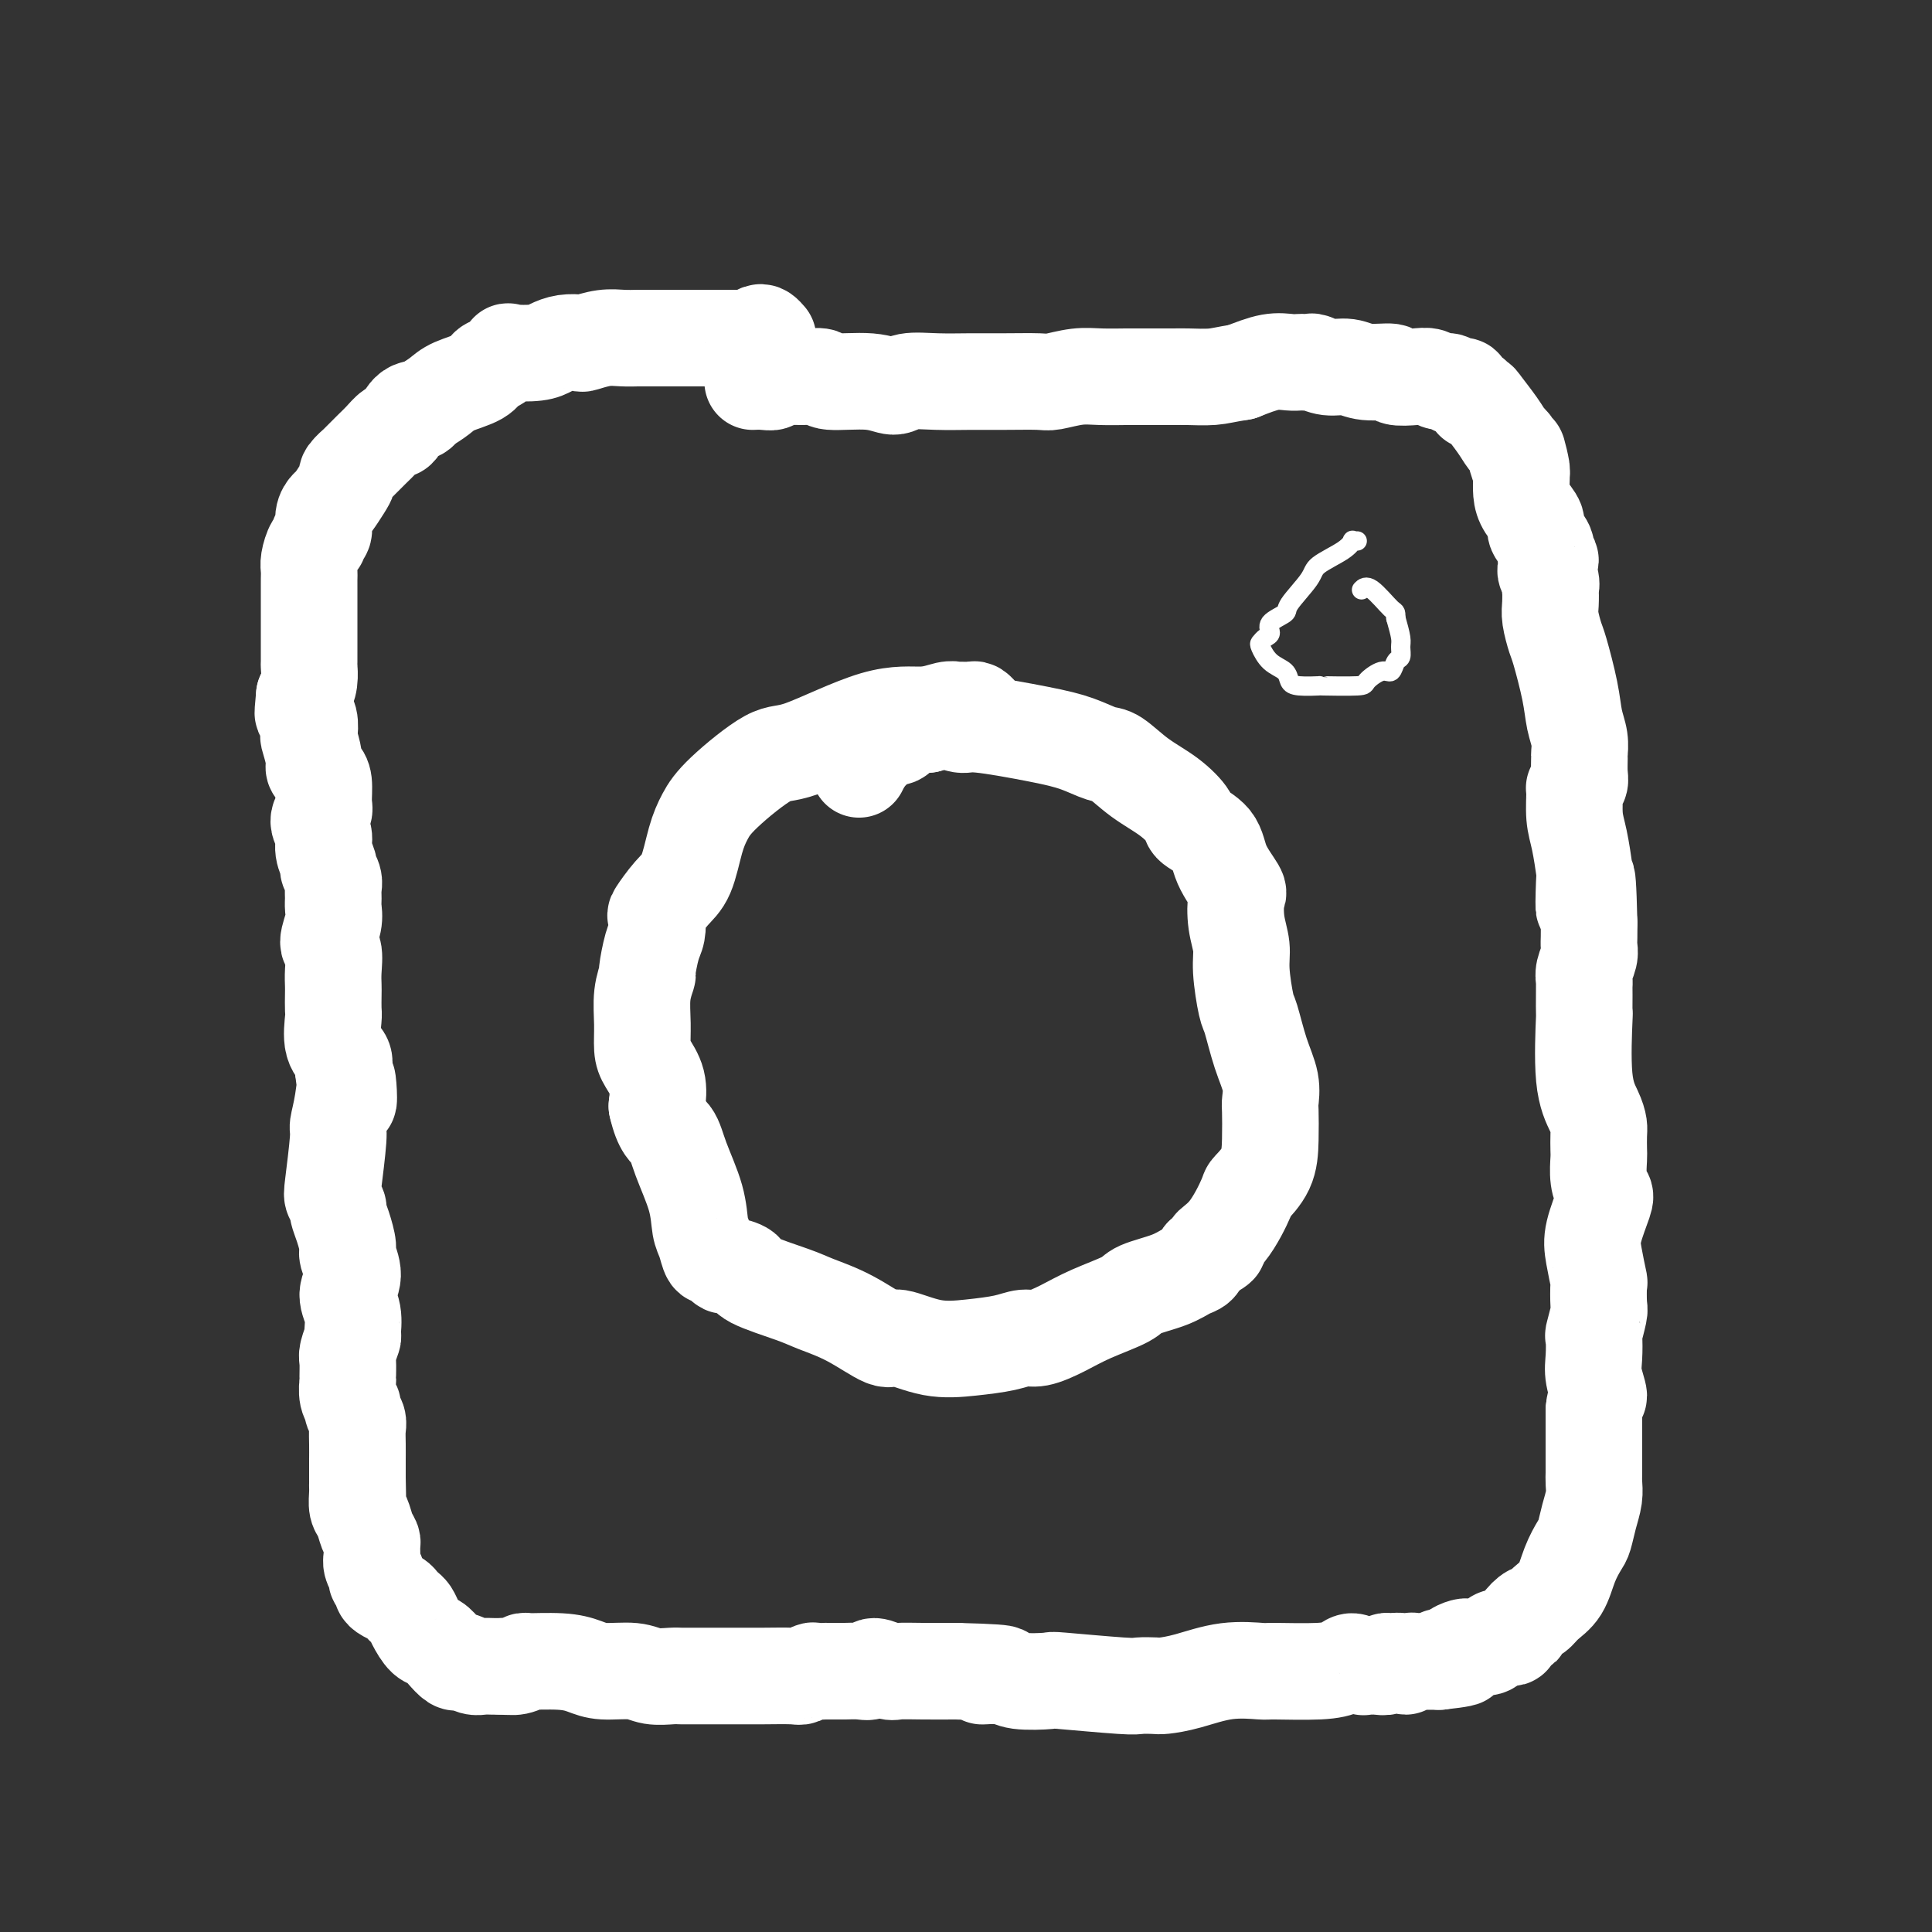 <svg viewBox='0 0 400 400' version='1.1' xmlns='http://www.w3.org/2000/svg' xmlns:xlink='http://www.w3.org/1999/xlink'><rect x="0" y="0" width="400" height="400" fill="#333333" stroke="none"/><g fill='none' stroke='#FFFFFF' stroke-width='20' stroke-linecap='round' stroke-linejoin='round'><path d='M159,70c-0.341,-0.392 -0.682,-0.785 -1,-1c-0.318,-0.215 -0.612,-0.254 -1,0c-0.388,0.254 -0.871,0.800 -1,1c-0.129,0.200 0.096,0.054 0,0c-0.096,-0.054 -0.515,-0.014 -1,0c-0.485,0.014 -1.038,0.004 -2,0c-0.962,-0.004 -2.334,-0.001 -3,0c-0.666,0.001 -0.625,0.000 -2,0c-1.375,-0.000 -4.167,0.000 -6,0c-1.833,-0.000 -2.709,-0.001 -4,0c-1.291,0.001 -2.998,0.004 -4,0c-1.002,-0.004 -1.299,-0.015 -2,0c-0.701,0.015 -1.804,0.056 -3,0c-1.196,-0.056 -2.484,-0.208 -4,0c-1.516,0.208 -3.260,0.777 -4,1c-0.740,0.223 -0.476,0.099 -1,0c-0.524,-0.099 -1.838,-0.172 -3,0c-1.162,0.172 -2.174,0.589 -3,1c-0.826,0.411 -1.468,0.816 -3,1c-1.532,0.184 -3.955,0.146 -5,0c-1.045,-0.146 -0.713,-0.401 -1,0c-0.287,0.401 -1.192,1.458 -2,2c-0.808,0.542 -1.518,0.568 -2,1c-0.482,0.432 -0.738,1.270 -2,2c-1.262,0.730 -3.532,1.350 -5,2c-1.468,0.650 -2.134,1.328 -3,2c-0.866,0.672 -1.933,1.336 -3,2'/><path d='M88,84c-2.919,1.972 -1.215,1.402 -1,1c0.215,-0.402 -1.059,-0.637 -2,0c-0.941,0.637 -1.549,2.147 -2,3c-0.451,0.853 -0.746,1.049 -1,1c-0.254,-0.049 -0.469,-0.345 -1,0c-0.531,0.345 -1.380,1.329 -2,2c-0.620,0.671 -1.013,1.030 -2,2c-0.987,0.970 -2.568,2.552 -3,3c-0.432,0.448 0.284,-0.237 0,0c-0.284,0.237 -1.567,1.397 -2,2c-0.433,0.603 -0.015,0.650 0,1c0.015,0.350 -0.373,1.004 -1,2c-0.627,0.996 -1.492,2.332 -2,3c-0.508,0.668 -0.657,0.666 -1,1c-0.343,0.334 -0.879,1.005 -1,2c-0.121,0.995 0.174,2.315 0,3c-0.174,0.685 -0.817,0.736 -1,1c-0.183,0.264 0.095,0.742 0,1c-0.095,0.258 -0.561,0.295 -1,1c-0.439,0.705 -0.850,2.079 -1,3c-0.150,0.921 -0.040,1.388 0,2c0.040,0.612 0.011,1.370 0,2c-0.011,0.630 -0.003,1.133 0,2c0.003,0.867 0.001,2.100 0,3c-0.001,0.900 -0.000,1.468 0,2c0.000,0.532 0.001,1.027 0,2c-0.001,0.973 -0.003,2.424 0,4c0.003,1.576 0.011,3.278 0,4c-0.011,0.722 -0.041,0.464 0,1c0.041,0.536 0.155,1.868 0,3c-0.155,1.132 -0.577,2.066 -1,3'/><path d='M63,144c-0.603,6.136 -0.110,2.975 0,2c0.110,-0.975 -0.163,0.235 0,1c0.163,0.765 0.761,1.084 1,2c0.239,0.916 0.119,2.430 0,3c-0.119,0.570 -0.238,0.195 0,1c0.238,0.805 0.834,2.789 1,4c0.166,1.211 -0.098,1.647 0,2c0.098,0.353 0.557,0.621 1,1c0.443,0.379 0.869,0.867 1,2c0.131,1.133 -0.033,2.911 0,4c0.033,1.089 0.261,1.490 0,2c-0.261,0.510 -1.013,1.130 -1,2c0.013,0.870 0.792,1.990 1,3c0.208,1.010 -0.155,1.909 0,3c0.155,1.091 0.826,2.375 1,3c0.174,0.625 -0.150,0.590 0,1c0.150,0.410 0.773,1.266 1,2c0.227,0.734 0.056,1.345 0,2c-0.056,0.655 0.003,1.353 0,2c-0.003,0.647 -0.067,1.244 0,2c0.067,0.756 0.267,1.673 0,3c-0.267,1.327 -1.000,3.064 -1,4c-0.000,0.936 0.732,1.070 1,2c0.268,0.930 0.072,2.655 0,4c-0.072,1.345 -0.021,2.310 0,3c0.021,0.690 0.013,1.105 0,2c-0.013,0.895 -0.031,2.270 0,3c0.031,0.730 0.111,0.814 0,2c-0.111,1.186 -0.415,3.473 0,5c0.415,1.527 1.547,2.293 2,3c0.453,0.707 0.226,1.353 0,2'/><path d='M71,221c1.507,12.427 1.276,4.993 1,3c-0.276,-1.993 -0.597,1.454 -1,4c-0.403,2.546 -0.889,4.192 -1,5c-0.111,0.808 0.152,0.779 0,3c-0.152,2.221 -0.717,6.694 -1,9c-0.283,2.306 -0.282,2.446 0,3c0.282,0.554 0.845,1.522 1,2c0.155,0.478 -0.097,0.466 0,1c0.097,0.534 0.543,1.616 1,3c0.457,1.384 0.925,3.072 1,4c0.075,0.928 -0.243,1.097 0,2c0.243,0.903 1.047,2.541 1,4c-0.047,1.459 -0.945,2.741 -1,4c-0.055,1.259 0.731,2.496 1,4c0.269,1.504 0.019,3.276 0,4c-0.019,0.724 0.191,0.402 0,1c-0.191,0.598 -0.784,2.117 -1,3c-0.216,0.883 -0.054,1.129 0,2c0.054,0.871 -0.001,2.365 0,3c0.001,0.635 0.057,0.411 0,1c-0.057,0.589 -0.225,1.991 0,3c0.225,1.009 0.845,1.623 1,2c0.155,0.377 -0.155,0.515 0,1c0.155,0.485 0.773,1.316 1,2c0.227,0.684 0.061,1.223 0,2c-0.061,0.777 -0.016,1.794 0,3c0.016,1.206 0.004,2.602 0,3c-0.004,0.398 -0.001,-0.200 0,0c0.001,0.200 0.000,1.200 0,2c-0.000,0.800 -0.000,1.400 0,2'/><path d='M74,306c0.151,6.933 0.029,3.265 0,2c-0.029,-1.265 0.034,-0.125 0,1c-0.034,1.125 -0.167,2.237 0,3c0.167,0.763 0.633,1.177 1,2c0.367,0.823 0.633,2.054 1,3c0.367,0.946 0.834,1.605 1,2c0.166,0.395 0.029,0.526 0,1c-0.029,0.474 0.049,1.293 0,2c-0.049,0.707 -0.224,1.303 0,2c0.224,0.697 0.847,1.496 1,2c0.153,0.504 -0.162,0.712 0,1c0.162,0.288 0.803,0.654 1,1c0.197,0.346 -0.049,0.670 0,1c0.049,0.330 0.395,0.665 1,1c0.605,0.335 1.471,0.669 2,1c0.529,0.331 0.722,0.660 1,1c0.278,0.340 0.641,0.692 1,1c0.359,0.308 0.715,0.571 1,1c0.285,0.429 0.500,1.022 1,2c0.500,0.978 1.286,2.339 2,3c0.714,0.661 1.356,0.621 2,1c0.644,0.379 1.289,1.177 2,2c0.711,0.823 1.489,1.671 2,2c0.511,0.329 0.756,0.141 1,0c0.244,-0.141 0.488,-0.234 1,0c0.512,0.234 1.292,0.795 2,1c0.708,0.205 1.345,0.055 2,0c0.655,-0.055 1.330,-0.016 2,0c0.670,0.016 1.335,0.008 2,0'/><path d='M104,345c1.691,0.138 0.920,-0.016 1,0c0.080,0.016 1.011,0.203 2,0c0.989,-0.203 2.036,-0.797 2,-1c-0.036,-0.203 -1.157,-0.017 0,0c1.157,0.017 4.591,-0.135 7,0c2.409,0.135 3.794,0.558 5,1c1.206,0.442 2.234,0.903 4,1c1.766,0.097 4.269,-0.170 6,0c1.731,0.170 2.690,0.778 4,1c1.310,0.222 2.973,0.060 4,0c1.027,-0.060 1.419,-0.016 2,0c0.581,0.016 1.350,0.004 3,0c1.650,-0.004 4.181,-0.000 6,0c1.819,0.000 2.925,-0.004 4,0c1.075,0.004 2.118,0.015 4,0c1.882,-0.015 4.604,-0.057 6,0c1.396,0.057 1.467,0.211 2,0c0.533,-0.211 1.527,-0.789 2,-1c0.473,-0.211 0.426,-0.057 1,0c0.574,0.057 1.771,0.015 2,0c0.229,-0.015 -0.510,-0.003 0,0c0.510,0.003 2.267,-0.004 3,0c0.733,0.004 0.441,0.019 1,0c0.559,-0.019 1.968,-0.072 3,0c1.032,0.072 1.687,0.268 2,0c0.313,-0.268 0.283,-1.000 1,-1c0.717,-0.000 2.182,0.732 3,1c0.818,0.268 0.989,0.072 2,0c1.011,-0.072 2.860,-0.021 5,0c2.140,0.021 4.570,0.010 7,0'/><path d='M198,346c15.758,0.397 8.152,0.890 6,1c-2.152,0.110 1.150,-0.163 3,0c1.850,0.163 2.248,0.762 4,1c1.752,0.238 4.858,0.116 6,0c1.142,-0.116 0.321,-0.227 3,0c2.679,0.227 8.860,0.791 12,1c3.140,0.209 3.239,0.063 4,0c0.761,-0.063 2.183,-0.041 3,0c0.817,0.041 1.028,0.102 2,0c0.972,-0.102 2.707,-0.366 5,-1c2.293,-0.634 5.146,-1.636 8,-2c2.854,-0.364 5.709,-0.088 7,0c1.291,0.088 1.018,-0.011 3,0c1.982,0.011 6.218,0.133 9,0c2.782,-0.133 4.110,-0.519 5,-1c0.890,-0.481 1.342,-1.056 2,-1c0.658,0.056 1.521,0.743 2,1c0.479,0.257 0.575,0.083 1,0c0.425,-0.083 1.178,-0.076 2,0c0.822,0.076 1.712,0.221 2,0c0.288,-0.221 -0.025,-0.809 0,-1c0.025,-0.191 0.387,0.016 1,0c0.613,-0.016 1.477,-0.253 2,0c0.523,0.253 0.703,0.996 1,1c0.297,0.004 0.709,-0.731 1,-1c0.291,-0.269 0.459,-0.072 1,0c0.541,0.072 1.454,0.019 2,0c0.546,-0.019 0.724,-0.005 1,0c0.276,0.005 0.650,0.001 1,0c0.350,-0.001 0.675,-0.001 1,0'/><path d='M298,344c9.302,-1.012 3.056,-1.042 1,-1c-2.056,0.042 0.079,0.155 1,0c0.921,-0.155 0.627,-0.578 1,-1c0.373,-0.422 1.413,-0.844 2,-1c0.587,-0.156 0.721,-0.044 1,0c0.279,0.044 0.704,0.022 1,0c0.296,-0.022 0.464,-0.045 1,0c0.536,0.045 1.440,0.156 2,0c0.560,-0.156 0.776,-0.581 1,-1c0.224,-0.419 0.455,-0.834 1,-1c0.545,-0.166 1.404,-0.082 2,0c0.596,0.082 0.928,0.164 1,0c0.072,-0.164 -0.117,-0.574 0,-1c0.117,-0.426 0.542,-0.869 1,-1c0.458,-0.131 0.951,0.050 1,0c0.049,-0.050 -0.345,-0.332 0,-1c0.345,-0.668 1.429,-1.721 2,-2c0.571,-0.279 0.629,0.216 1,0c0.371,-0.216 1.055,-1.144 2,-2c0.945,-0.856 2.151,-1.638 3,-3c0.849,-1.362 1.342,-3.302 2,-5c0.658,-1.698 1.483,-3.155 2,-4c0.517,-0.845 0.727,-1.080 1,-2c0.273,-0.920 0.609,-2.527 1,-4c0.391,-1.473 0.837,-2.812 1,-4c0.163,-1.188 0.044,-2.224 0,-3c-0.044,-0.776 -0.012,-1.290 0,-2c0.012,-0.710 0.003,-1.614 0,-3c-0.003,-1.386 -0.001,-3.253 0,-5c0.001,-1.747 0.000,-3.373 0,-5'/><path d='M330,292c0.287,-3.269 1.004,-2.441 1,-3c-0.004,-0.559 -0.729,-2.504 -1,-4c-0.271,-1.496 -0.087,-2.544 0,-4c0.087,-1.456 0.076,-3.319 0,-4c-0.076,-0.681 -0.216,-0.178 0,-1c0.216,-0.822 0.787,-2.968 1,-4c0.213,-1.032 0.069,-0.951 0,-2c-0.069,-1.049 -0.064,-3.227 0,-4c0.064,-0.773 0.186,-0.142 0,-1c-0.186,-0.858 -0.681,-3.204 -1,-5c-0.319,-1.796 -0.464,-3.041 0,-5c0.464,-1.959 1.536,-4.631 2,-6c0.464,-1.369 0.320,-1.434 0,-2c-0.320,-0.566 -0.817,-1.632 -1,-3c-0.183,-1.368 -0.051,-3.040 0,-4c0.051,-0.960 0.020,-1.210 0,-2c-0.020,-0.790 -0.030,-2.120 0,-3c0.030,-0.880 0.099,-1.311 0,-2c-0.099,-0.689 -0.366,-1.638 -1,-3c-0.634,-1.362 -1.634,-3.139 -2,-7c-0.366,-3.861 -0.098,-9.808 0,-12c0.098,-2.192 0.025,-0.631 0,-1c-0.025,-0.369 -0.003,-2.669 0,-4c0.003,-1.331 -0.013,-1.694 0,-2c0.013,-0.306 0.056,-0.557 0,-1c-0.056,-0.443 -0.211,-1.080 0,-2c0.211,-0.920 0.789,-2.123 1,-3c0.211,-0.877 0.057,-1.428 0,-2c-0.057,-0.572 -0.016,-1.163 0,-2c0.016,-0.837 0.008,-1.918 0,-3'/><path d='M329,191c-0.378,-16.315 -0.823,-6.602 -1,-4c-0.177,2.602 -0.086,-1.905 0,-4c0.086,-2.095 0.166,-1.776 0,-3c-0.166,-1.224 -0.576,-3.991 -1,-6c-0.424,-2.009 -0.860,-3.261 -1,-5c-0.140,-1.739 0.015,-3.965 0,-5c-0.015,-1.035 -0.200,-0.878 0,-1c0.200,-0.122 0.787,-0.525 1,-1c0.213,-0.475 0.054,-1.024 0,-2c-0.054,-0.976 -0.002,-2.378 0,-3c0.002,-0.622 -0.045,-0.464 0,-1c0.045,-0.536 0.181,-1.766 0,-3c-0.181,-1.234 -0.679,-2.473 -1,-4c-0.321,-1.527 -0.464,-3.342 -1,-6c-0.536,-2.658 -1.464,-6.160 -2,-8c-0.536,-1.840 -0.680,-2.018 -1,-3c-0.320,-0.982 -0.816,-2.766 -1,-4c-0.184,-1.234 -0.054,-1.916 0,-3c0.054,-1.084 0.034,-2.571 0,-3c-0.034,-0.429 -0.080,0.198 0,0c0.080,-0.198 0.286,-1.221 0,-2c-0.286,-0.779 -1.066,-1.315 -1,-2c0.066,-0.685 0.976,-1.520 1,-2c0.024,-0.480 -0.837,-0.607 -1,-1c-0.163,-0.393 0.373,-1.052 0,-2c-0.373,-0.948 -1.655,-2.184 -2,-3c-0.345,-0.816 0.247,-1.213 0,-2c-0.247,-0.787 -1.334,-1.963 -2,-3c-0.666,-1.037 -0.910,-1.933 -1,-3c-0.090,-1.067 -0.026,-2.305 0,-3c0.026,-0.695 0.013,-0.848 0,-1'/><path d='M315,98c-1.792,-8.622 -0.272,-2.676 0,-1c0.272,1.676 -0.702,-0.917 -1,-2c-0.298,-1.083 0.081,-0.654 0,-1c-0.081,-0.346 -0.623,-1.466 -1,-2c-0.377,-0.534 -0.589,-0.482 -1,-1c-0.411,-0.518 -1.022,-1.606 -2,-3c-0.978,-1.394 -2.322,-3.094 -3,-4c-0.678,-0.906 -0.689,-1.017 -1,-1c-0.311,0.017 -0.924,0.162 -1,0c-0.076,-0.162 0.383,-0.631 0,-1c-0.383,-0.369 -1.607,-0.639 -2,-1c-0.393,-0.361 0.046,-0.814 0,-1c-0.046,-0.186 -0.578,-0.106 -1,0c-0.422,0.106 -0.733,0.238 -1,0c-0.267,-0.238 -0.489,-0.847 -1,-1c-0.511,-0.153 -1.310,0.151 -2,0c-0.690,-0.151 -1.273,-0.757 -2,-1c-0.727,-0.243 -1.600,-0.122 -3,0c-1.400,0.122 -3.326,0.244 -4,0c-0.674,-0.244 -0.096,-0.854 -1,-1c-0.904,-0.146 -3.289,0.171 -5,0c-1.711,-0.171 -2.749,-0.830 -4,-1c-1.251,-0.170 -2.716,0.151 -4,0c-1.284,-0.151 -2.387,-0.772 -3,-1c-0.613,-0.228 -0.735,-0.063 -1,0c-0.265,0.063 -0.673,0.022 -1,0c-0.327,-0.022 -0.572,-0.027 -1,0c-0.428,0.027 -1.038,0.084 -2,0c-0.962,-0.084 -2.275,-0.310 -4,0c-1.725,0.310 -3.863,1.155 -6,2'/><path d='M257,77c-3.412,0.536 -4.441,0.876 -6,1c-1.559,0.124 -3.647,0.033 -5,0c-1.353,-0.033 -1.971,-0.009 -3,0c-1.029,0.009 -2.468,0.001 -4,0c-1.532,-0.001 -3.156,0.003 -4,0c-0.844,-0.003 -0.908,-0.015 -2,0c-1.092,0.015 -3.214,0.057 -5,0c-1.786,-0.057 -3.238,-0.211 -5,0c-1.762,0.211 -3.834,0.789 -5,1c-1.166,0.211 -1.425,0.055 -3,0c-1.575,-0.055 -4.465,-0.010 -7,0c-2.535,0.010 -4.715,-0.015 -7,0c-2.285,0.015 -4.676,0.072 -7,0c-2.324,-0.072 -4.582,-0.272 -6,0c-1.418,0.272 -1.998,1.015 -3,1c-1.002,-0.015 -2.427,-0.790 -5,-1c-2.573,-0.210 -6.296,0.144 -8,0c-1.704,-0.144 -1.390,-0.785 -2,-1c-0.610,-0.215 -2.143,-0.005 -4,0c-1.857,0.005 -4.039,-0.195 -5,0c-0.961,0.195 -0.701,0.784 -1,1c-0.299,0.216 -1.157,0.058 -2,0c-0.843,-0.058 -1.669,-0.017 -2,0c-0.331,0.017 -0.165,0.008 0,0'/><path d='M203,148c0.098,0.113 0.195,0.227 0,0c-0.195,-0.227 -0.683,-0.794 -1,-1c-0.317,-0.206 -0.461,-0.051 -1,0c-0.539,0.051 -1.471,-0.003 -2,0c-0.529,0.003 -0.655,0.061 -1,0c-0.345,-0.061 -0.908,-0.243 -2,0c-1.092,0.243 -2.711,0.910 -5,1c-2.289,0.090 -5.246,-0.399 -10,1c-4.754,1.399 -11.304,4.685 -15,6c-3.696,1.315 -4.537,0.659 -7,2c-2.463,1.341 -6.549,4.678 -9,7c-2.451,2.322 -3.267,3.628 -4,5c-0.733,1.372 -1.384,2.810 -2,5c-0.616,2.190 -1.198,5.132 -2,7c-0.802,1.868 -1.825,2.661 -3,4c-1.175,1.339 -2.501,3.225 -3,4c-0.499,0.775 -0.171,0.440 0,1c0.171,0.560 0.186,2.017 0,3c-0.186,0.983 -0.571,1.493 -1,3c-0.429,1.507 -0.900,4.010 -1,5c-0.100,0.990 0.171,0.466 0,1c-0.171,0.534 -0.785,2.126 -1,4c-0.215,1.874 -0.033,4.030 0,6c0.033,1.970 -0.084,3.755 0,5c0.084,1.245 0.369,1.951 1,3c0.631,1.049 1.609,2.443 2,4c0.391,1.557 0.196,3.279 0,5'/><path d='M136,229c1.068,4.720 2.236,5.021 3,6c0.764,0.979 1.122,2.638 2,5c0.878,2.362 2.277,5.427 3,8c0.723,2.573 0.771,4.654 1,6c0.229,1.346 0.639,1.958 1,3c0.361,1.042 0.672,2.513 1,3c0.328,0.487 0.674,-0.011 1,0c0.326,0.011 0.634,0.530 1,1c0.366,0.470 0.790,0.892 1,1c0.210,0.108 0.206,-0.099 1,0c0.794,0.099 2.386,0.503 3,1c0.614,0.497 0.248,1.087 2,2c1.752,0.913 5.620,2.148 8,3c2.380,0.852 3.270,1.322 5,2c1.730,0.678 4.298,1.566 7,3c2.702,1.434 5.538,3.415 7,4c1.462,0.585 1.550,-0.226 3,0c1.450,0.226 4.263,1.487 7,2c2.737,0.513 5.399,0.276 8,0c2.601,-0.276 5.140,-0.590 7,-1c1.860,-0.410 3.041,-0.914 4,-1c0.959,-0.086 1.695,0.248 3,0c1.305,-0.248 3.178,-1.077 5,-2c1.822,-0.923 3.594,-1.939 6,-3c2.406,-1.061 5.446,-2.167 7,-3c1.554,-0.833 1.621,-1.392 3,-2c1.379,-0.608 4.071,-1.266 6,-2c1.929,-0.734 3.096,-1.544 4,-2c0.904,-0.456 1.544,-0.559 2,-1c0.456,-0.441 0.728,-1.221 1,-2'/><path d='M249,260c5.595,-3.009 2.581,-2.032 2,-2c-0.581,0.032 1.270,-0.880 3,-3c1.730,-2.120 3.339,-5.447 4,-7c0.661,-1.553 0.373,-1.331 1,-2c0.627,-0.669 2.170,-2.229 3,-4c0.830,-1.771 0.949,-3.755 1,-6c0.051,-2.245 0.035,-4.752 0,-6c-0.035,-1.248 -0.089,-1.236 0,-2c0.089,-0.764 0.321,-2.304 0,-4c-0.321,-1.696 -1.195,-3.548 -2,-6c-0.805,-2.452 -1.540,-5.505 -2,-7c-0.460,-1.495 -0.646,-1.434 -1,-3c-0.354,-1.566 -0.877,-4.759 -1,-7c-0.123,-2.241 0.153,-3.529 0,-5c-0.153,-1.471 -0.734,-3.124 -1,-5c-0.266,-1.876 -0.216,-3.973 0,-5c0.216,-1.027 0.596,-0.983 0,-2c-0.596,-1.017 -2.170,-3.094 -3,-5c-0.830,-1.906 -0.916,-3.643 -2,-5c-1.084,-1.357 -3.165,-2.336 -4,-3c-0.835,-0.664 -0.424,-1.013 -1,-2c-0.576,-0.987 -2.140,-2.610 -4,-4c-1.860,-1.390 -4.016,-2.546 -6,-4c-1.984,-1.454 -3.796,-3.207 -5,-4c-1.204,-0.793 -1.801,-0.628 -3,-1c-1.199,-0.372 -2.999,-1.281 -5,-2c-2.001,-0.719 -4.202,-1.248 -8,-2c-3.798,-0.752 -9.193,-1.727 -12,-2c-2.807,-0.273 -3.025,0.157 -4,0c-0.975,-0.157 -2.707,-0.902 -4,-1c-1.293,-0.098 -2.146,0.451 -3,1'/><path d='M192,150c-7.327,-0.655 -6.146,1.209 -6,2c0.146,0.791 -0.744,0.511 -2,1c-1.256,0.489 -2.876,1.747 -4,3c-1.124,1.253 -1.750,2.501 -2,3c-0.250,0.499 -0.125,0.250 0,0'/></g>
<g fill='none' stroke='#FFFFFF' stroke-width='4' stroke-linecap='round' stroke-linejoin='round'><path d='M281,112c-0.445,0.040 -0.889,0.080 -1,0c-0.111,-0.080 0.113,-0.281 0,0c-0.113,0.281 -0.563,1.044 -2,2c-1.437,0.956 -3.861,2.104 -5,3c-1.139,0.896 -0.994,1.539 -2,3c-1.006,1.461 -3.162,3.739 -4,5c-0.838,1.261 -0.357,1.504 -1,2c-0.643,0.496 -2.408,1.244 -3,2c-0.592,0.756 -0.010,1.519 0,2c0.010,0.481 -0.551,0.681 -1,1c-0.449,0.319 -0.787,0.757 -1,1c-0.213,0.243 -0.303,0.289 0,1c0.303,0.711 0.997,2.085 2,3c1.003,0.915 2.315,1.369 3,2c0.685,0.631 0.745,1.437 1,2c0.255,0.563 0.707,0.881 2,1c1.293,0.119 3.428,0.038 4,0c0.572,-0.038 -0.418,-0.033 1,0c1.418,0.033 5.244,0.093 7,0c1.756,-0.093 1.441,-0.339 2,-1c0.559,-0.661 1.992,-1.739 3,-2c1.008,-0.261 1.591,0.293 2,0c0.409,-0.293 0.643,-1.435 1,-2c0.357,-0.565 0.838,-0.554 1,-1c0.162,-0.446 0.005,-1.351 0,-2c-0.005,-0.649 0.141,-1.043 0,-2c-0.141,-0.957 -0.571,-2.479 -1,-4'/><path d='M289,128c-0.016,-1.603 -0.056,-1.110 -1,-2c-0.944,-0.890 -2.793,-3.163 -4,-4c-1.207,-0.837 -1.774,-0.239 -2,0c-0.226,0.239 -0.113,0.120 0,0'/></g>
</svg>